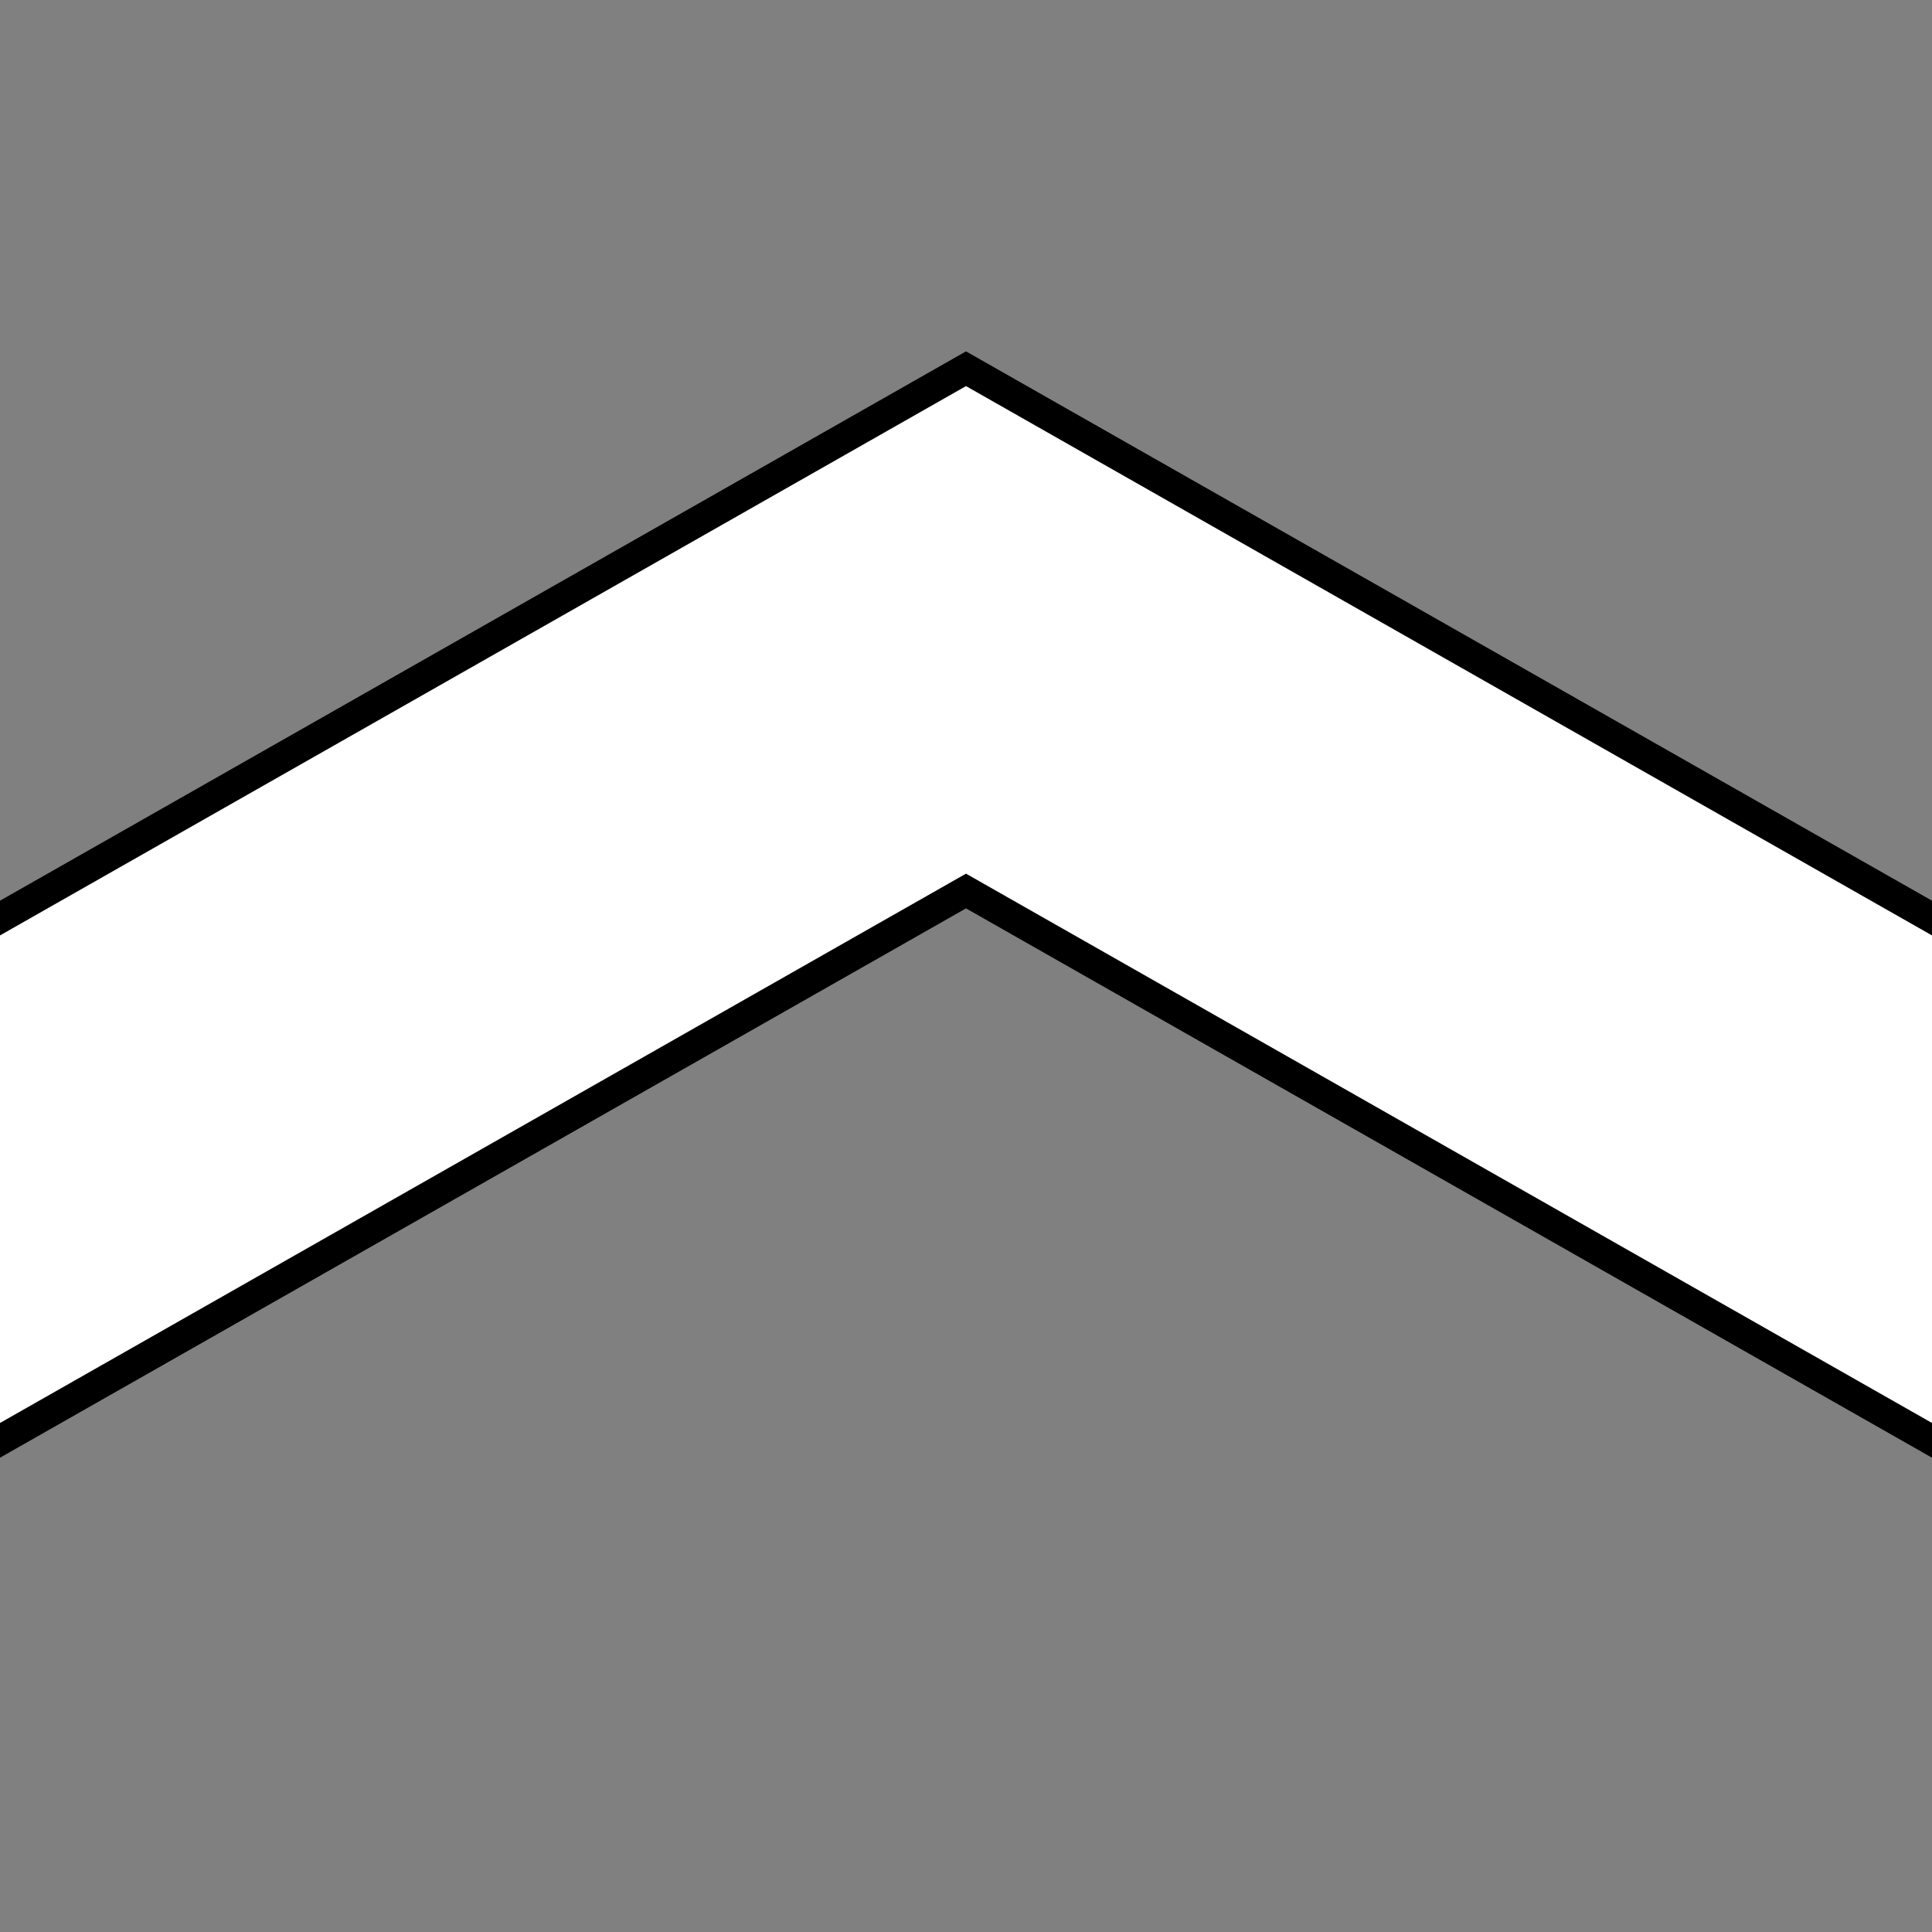 <?xml version="1.0" encoding="UTF-8" standalone="no"?><!DOCTYPE svg PUBLIC "-//W3C//DTD SVG 1.1//EN" "http://www.w3.org/Graphics/SVG/1.1/DTD/svg11.dtd"><svg width="100%" height="100%" viewBox="0 0 48 48" version="1.1" xmlns="http://www.w3.org/2000/svg" xmlns:xlink="http://www.w3.org/1999/xlink" xml:space="preserve" xmlns:serif="http://www.serif.com/" style="fill-rule:evenodd;clip-rule:evenodd;stroke-linecap:square;stroke-miterlimit:9;"><rect x="0" y="0" width="48" height="48" fill="#808080" stroke="none"/><path d="M48.746,23.233l-24.746,-14.072l-24.746,14.072l0,12.976l24.746,-14.072l24.746,14.072l0,-12.976Z" style="fill:#fff;"/><path d="M-0.746,36.209l24.746,-14.072l24.746,14.072" style="fill:none;stroke:#000;stroke-width:0.75px;"/><path d="M-0.746,23.233l24.746,-14.072l24.746,14.072" style="fill:none;stroke:#000;stroke-width:0.75px;"/></svg>